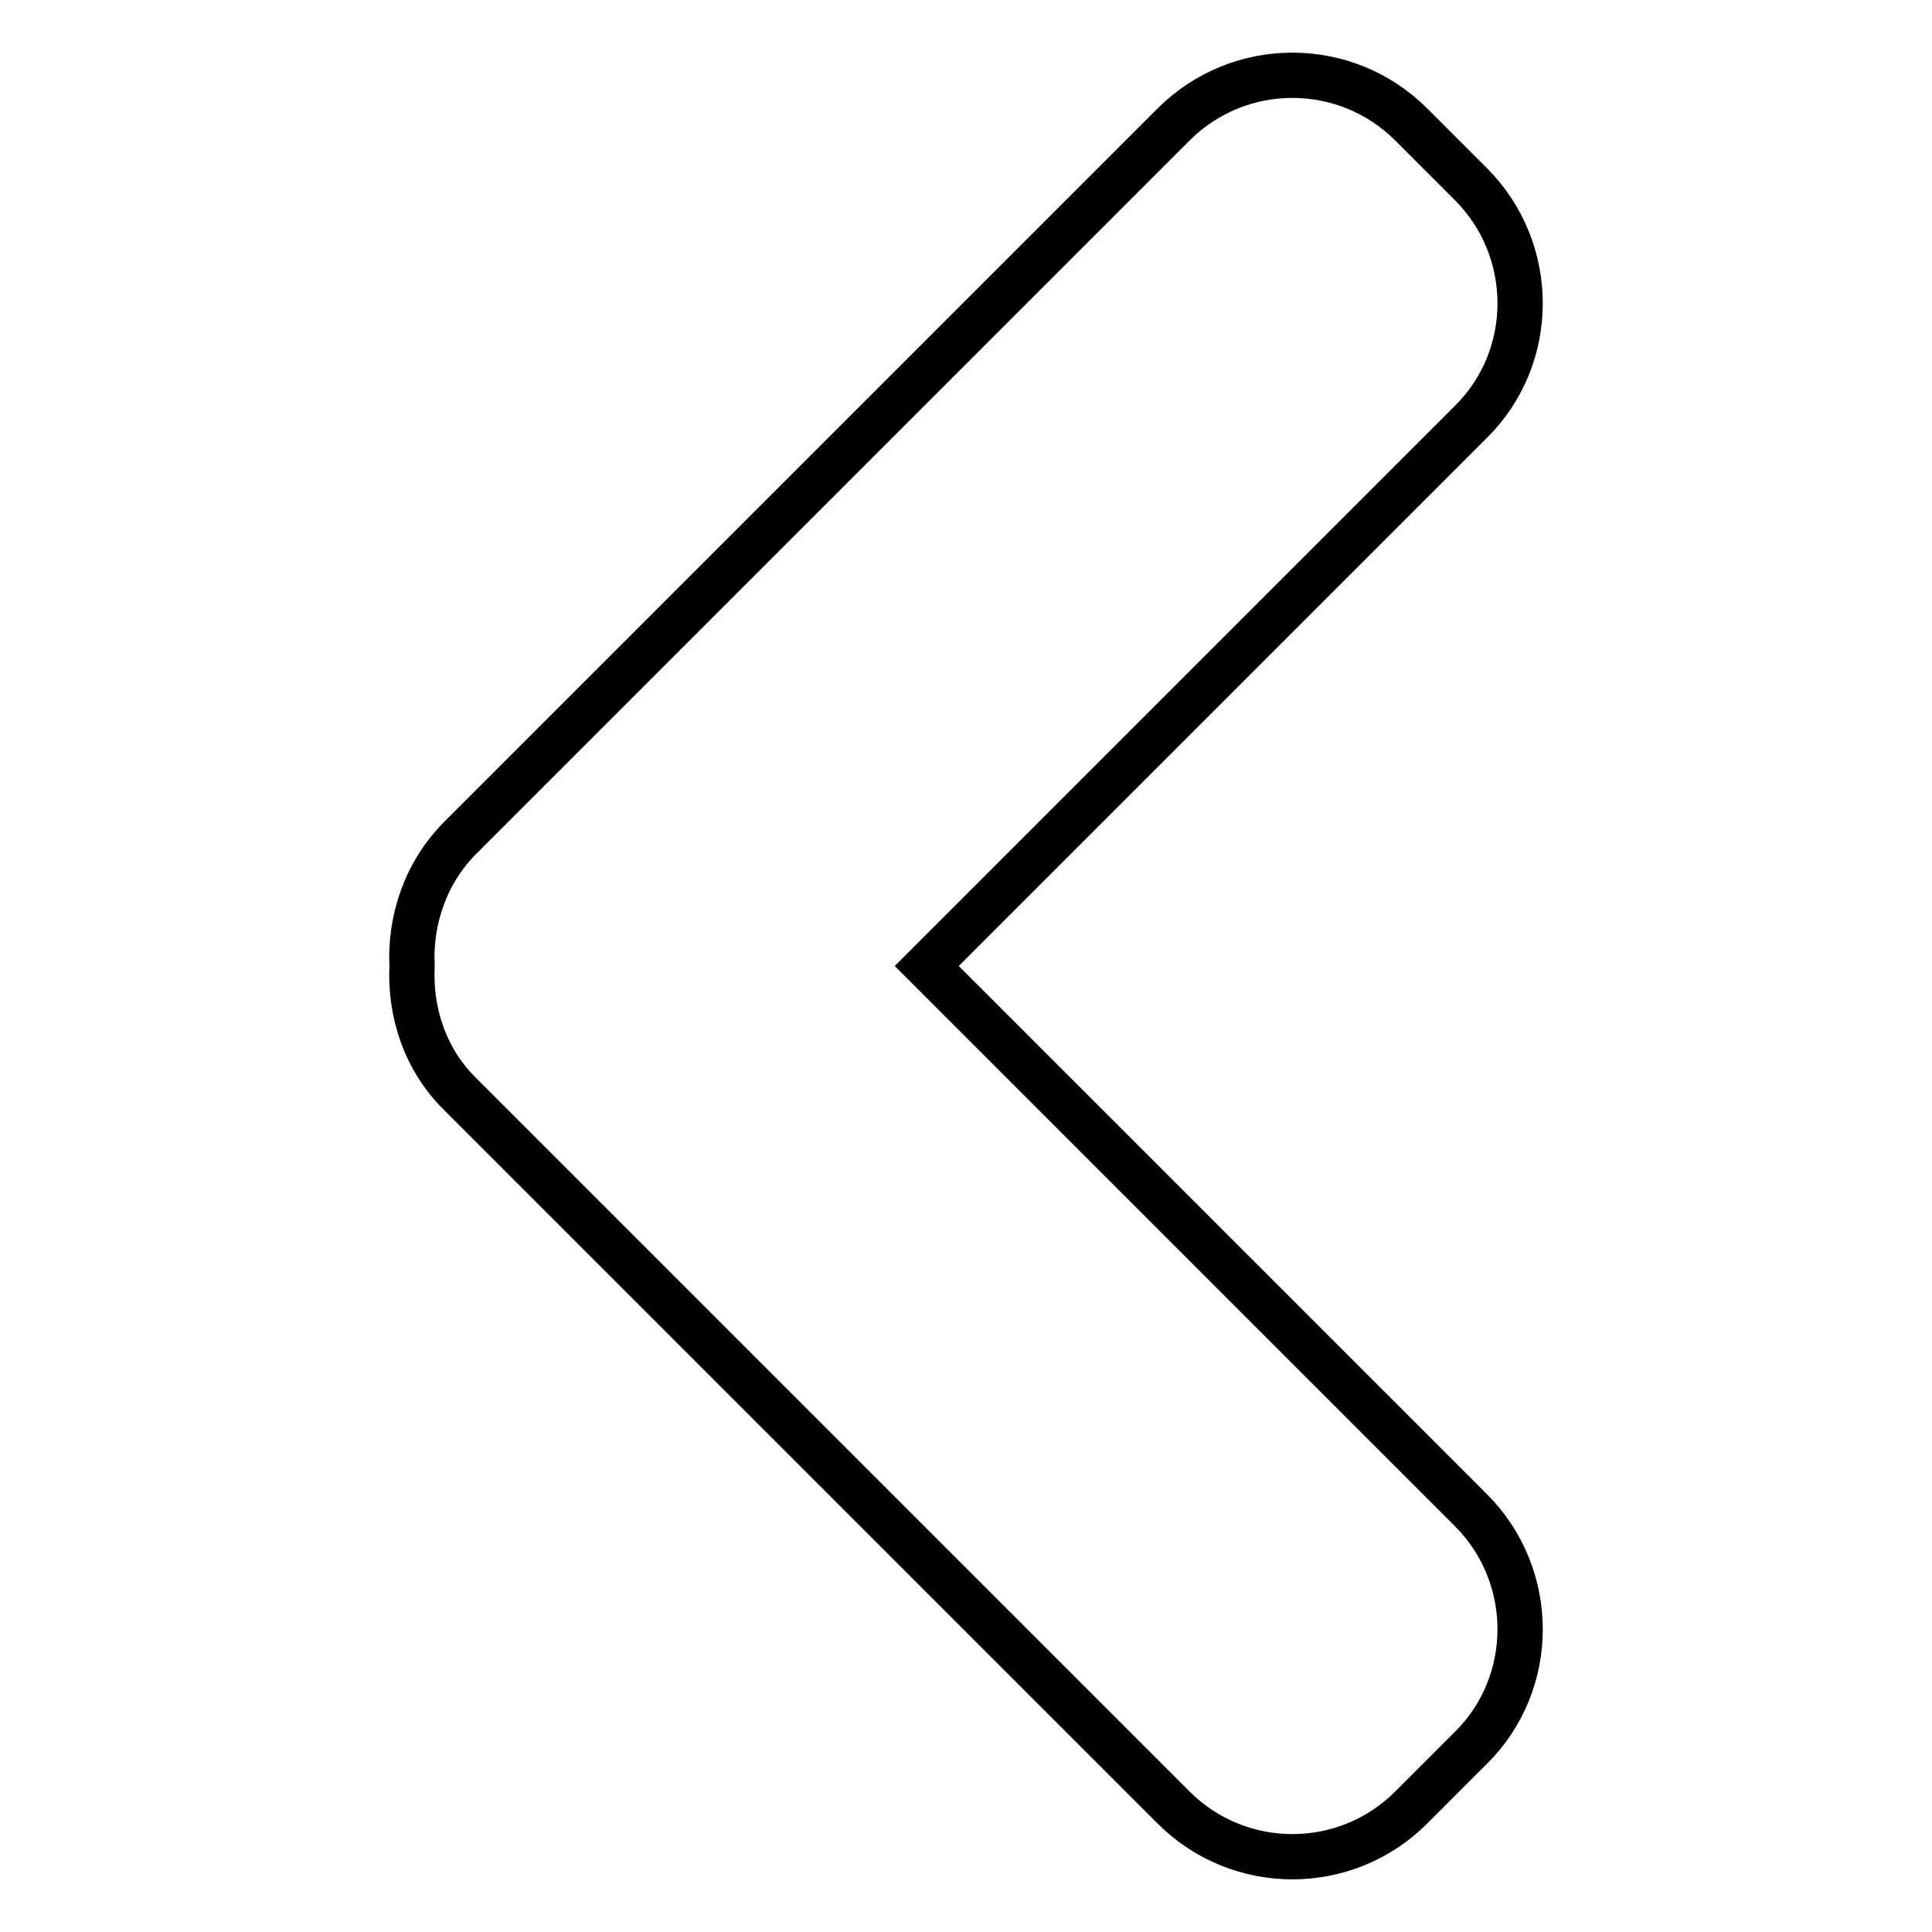 <?xml version="1.0" encoding="utf-8"?>
<!-- Svg Vector Icons : http://www.onlinewebfonts.com/icon -->
<!DOCTYPE svg PUBLIC "-//W3C//DTD SVG 1.1//EN" "http://www.w3.org/Graphics/SVG/1.1/DTD/svg11.dtd">
<svg version="1.1" xmlns="http://www.w3.org/2000/svg" xmlns:xlink="http://www.w3.org/1999/xlink" x="0px" y="0px" viewBox="0 0 256 256" enable-background="new 0 0 256 256" xml:space="preserve">
<g><g><path stroke-width="6" fill-opacity="0" stroke="#000000"  d="M122.8,128l72.1-72.1c8.7-8.6,8.7-22.8,0-31.5l-7.9-7.9c-8.7-8.7-22.8-8.7-31.5,0L61,111c-4.6,4.6-6.7,10.9-6.4,17c-0.3,6.1,1.7,12.4,6.4,17l94.5,94.5c8.7,8.7,22.8,8.7,31.5,0l7.9-7.9c8.7-8.6,8.7-22.8,0-31.5L122.8,128z"/></g></g>
</svg>